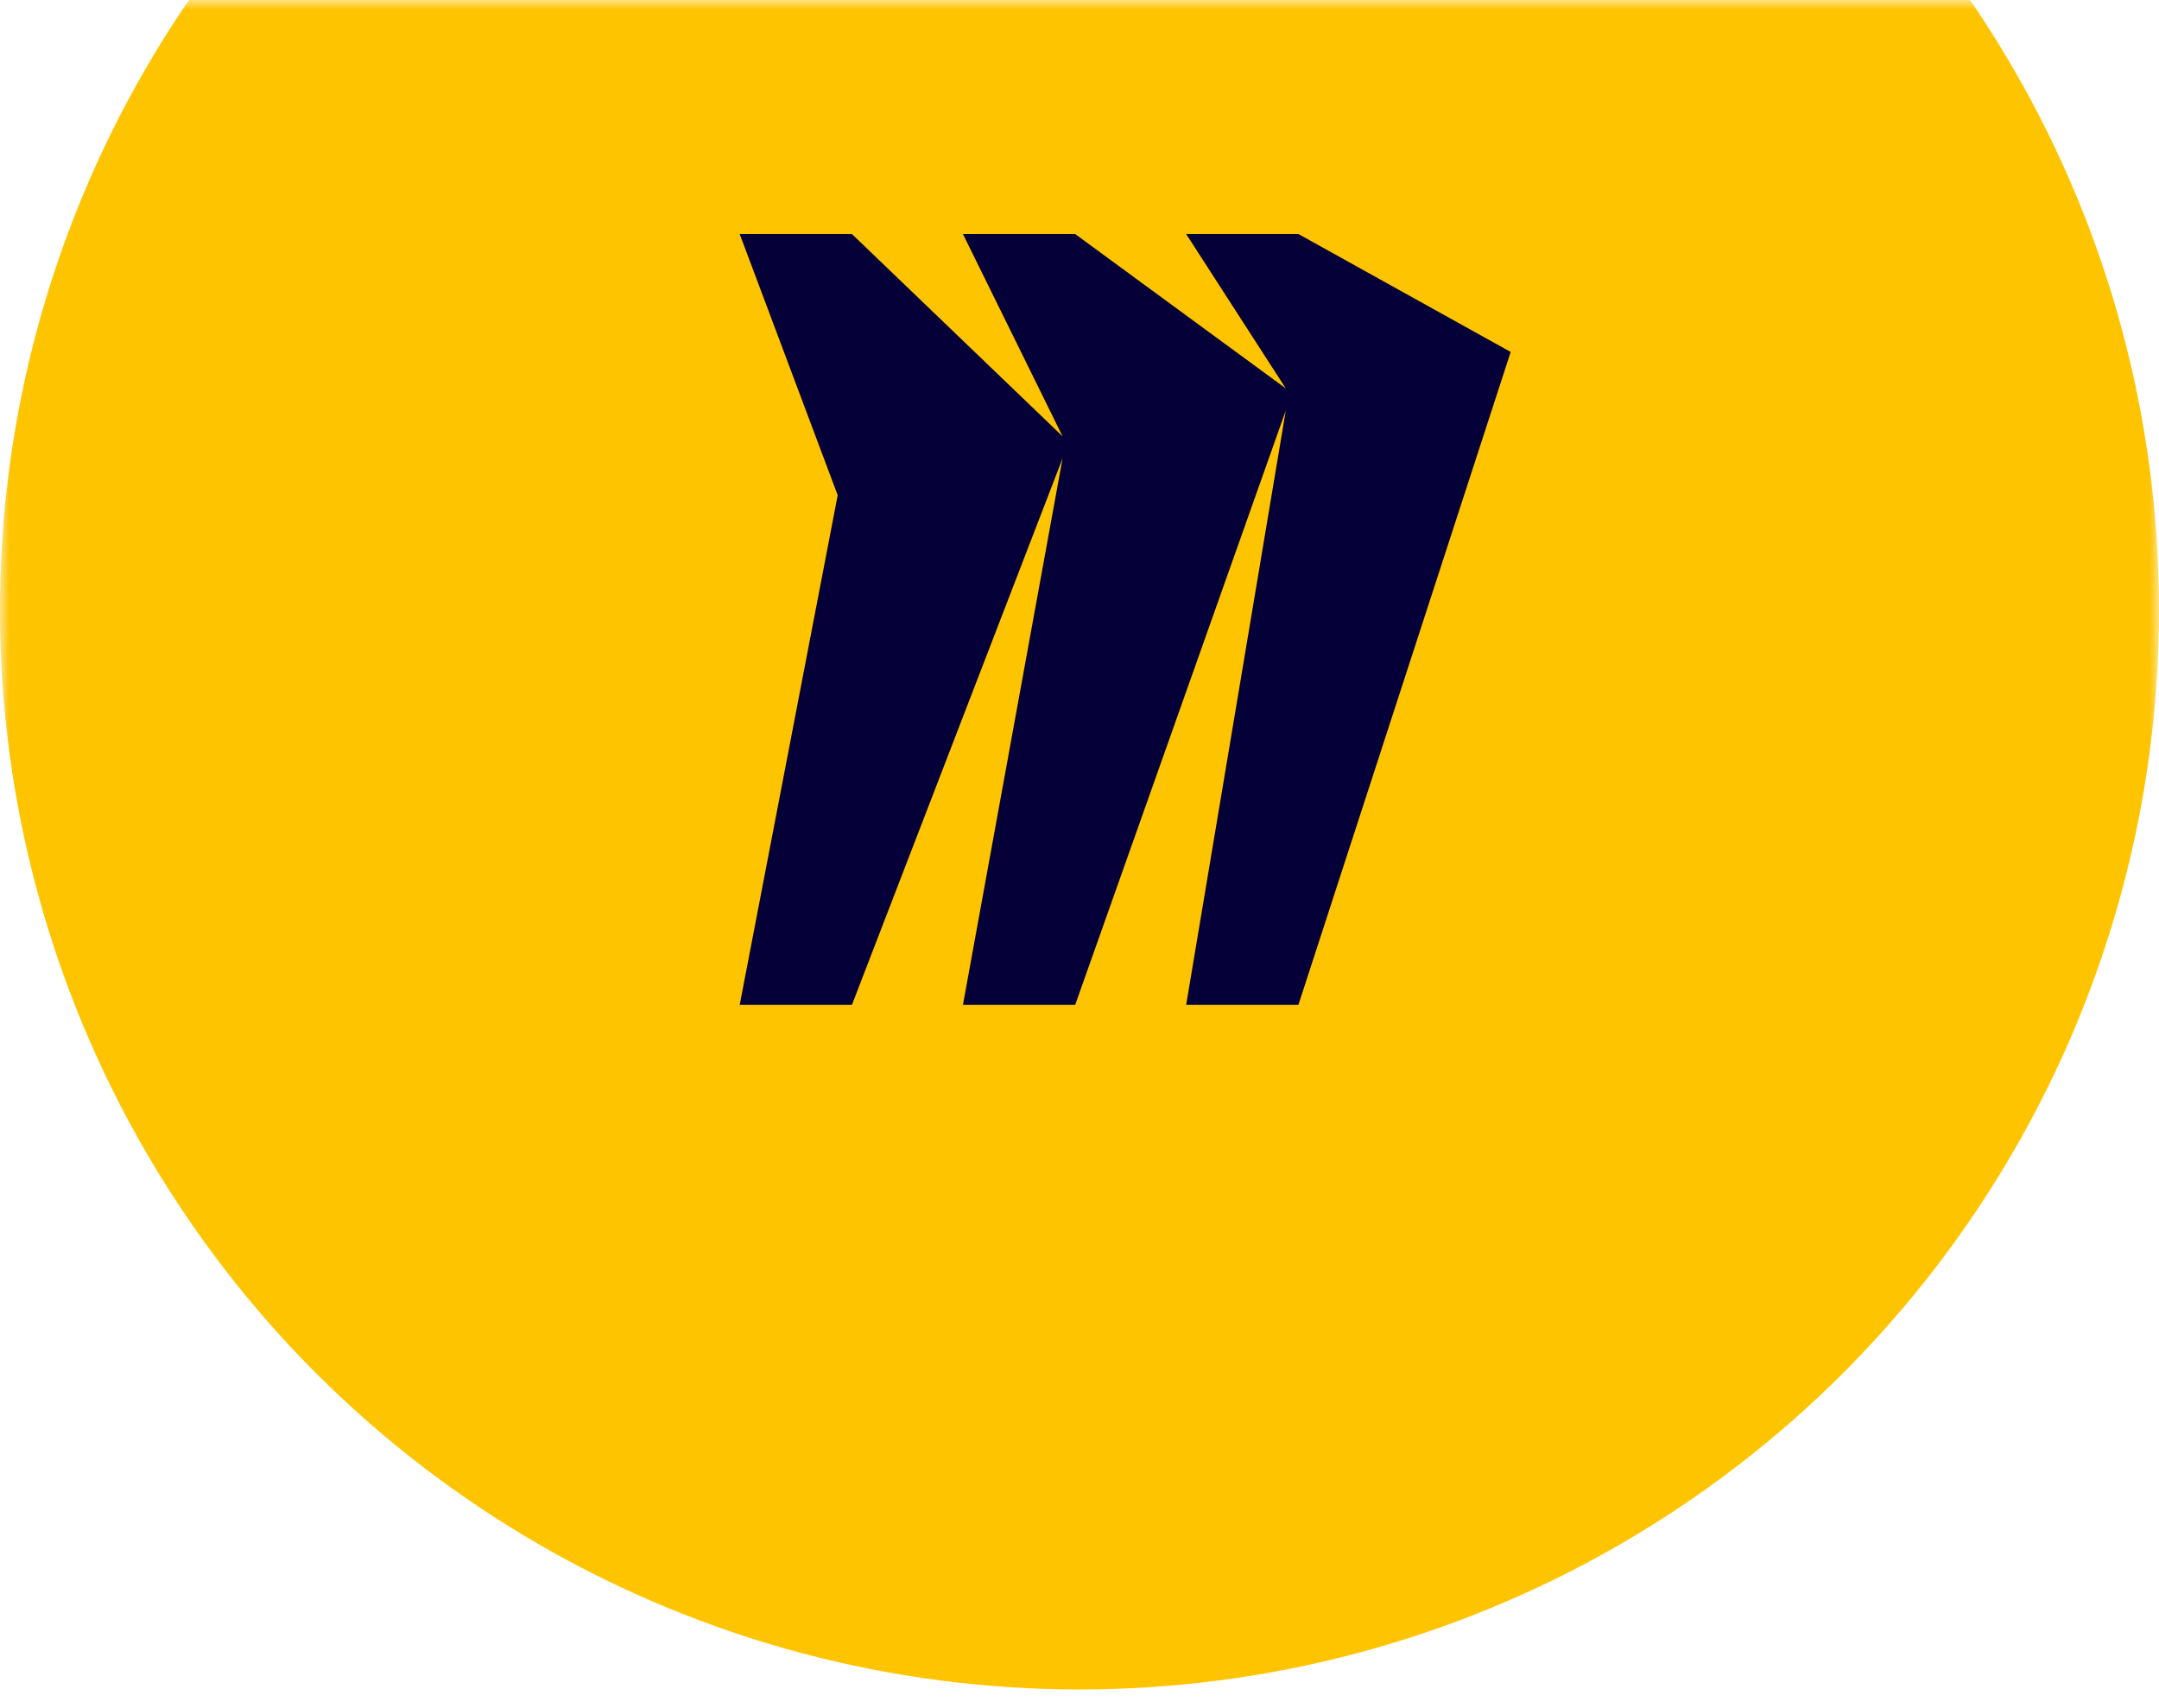 <svg width="115" height="91" viewBox="0 0 115 91" fill="none" xmlns="http://www.w3.org/2000/svg">
<mask id="mask0" mask-type="alpha" maskUnits="userSpaceOnUse" x="0" y="0" width="115" height="91">
<rect width="115" height="91" fill="#C4C4C4"/>
</mask>
<g mask="url(#mask0)">
<circle cx="57.5" cy="32.5" r="57.5" fill="#FFC400"/>
<path d="M31 5H87V61H31V5Z" fill="#FFC400"/>
<path d="M69.159 12.467H63.181L68.488 20.692L57.269 12.467H51.291L56.598 23.244L45.378 12.467H39.4L44.62 26.38L39.4 53.533H45.378L56.598 24.419L51.291 53.533H57.269L68.488 21.868L63.181 53.533H69.159L80.467 18.749L69.159 12.467Z" fill="#050038"/>
</g>
</svg>
